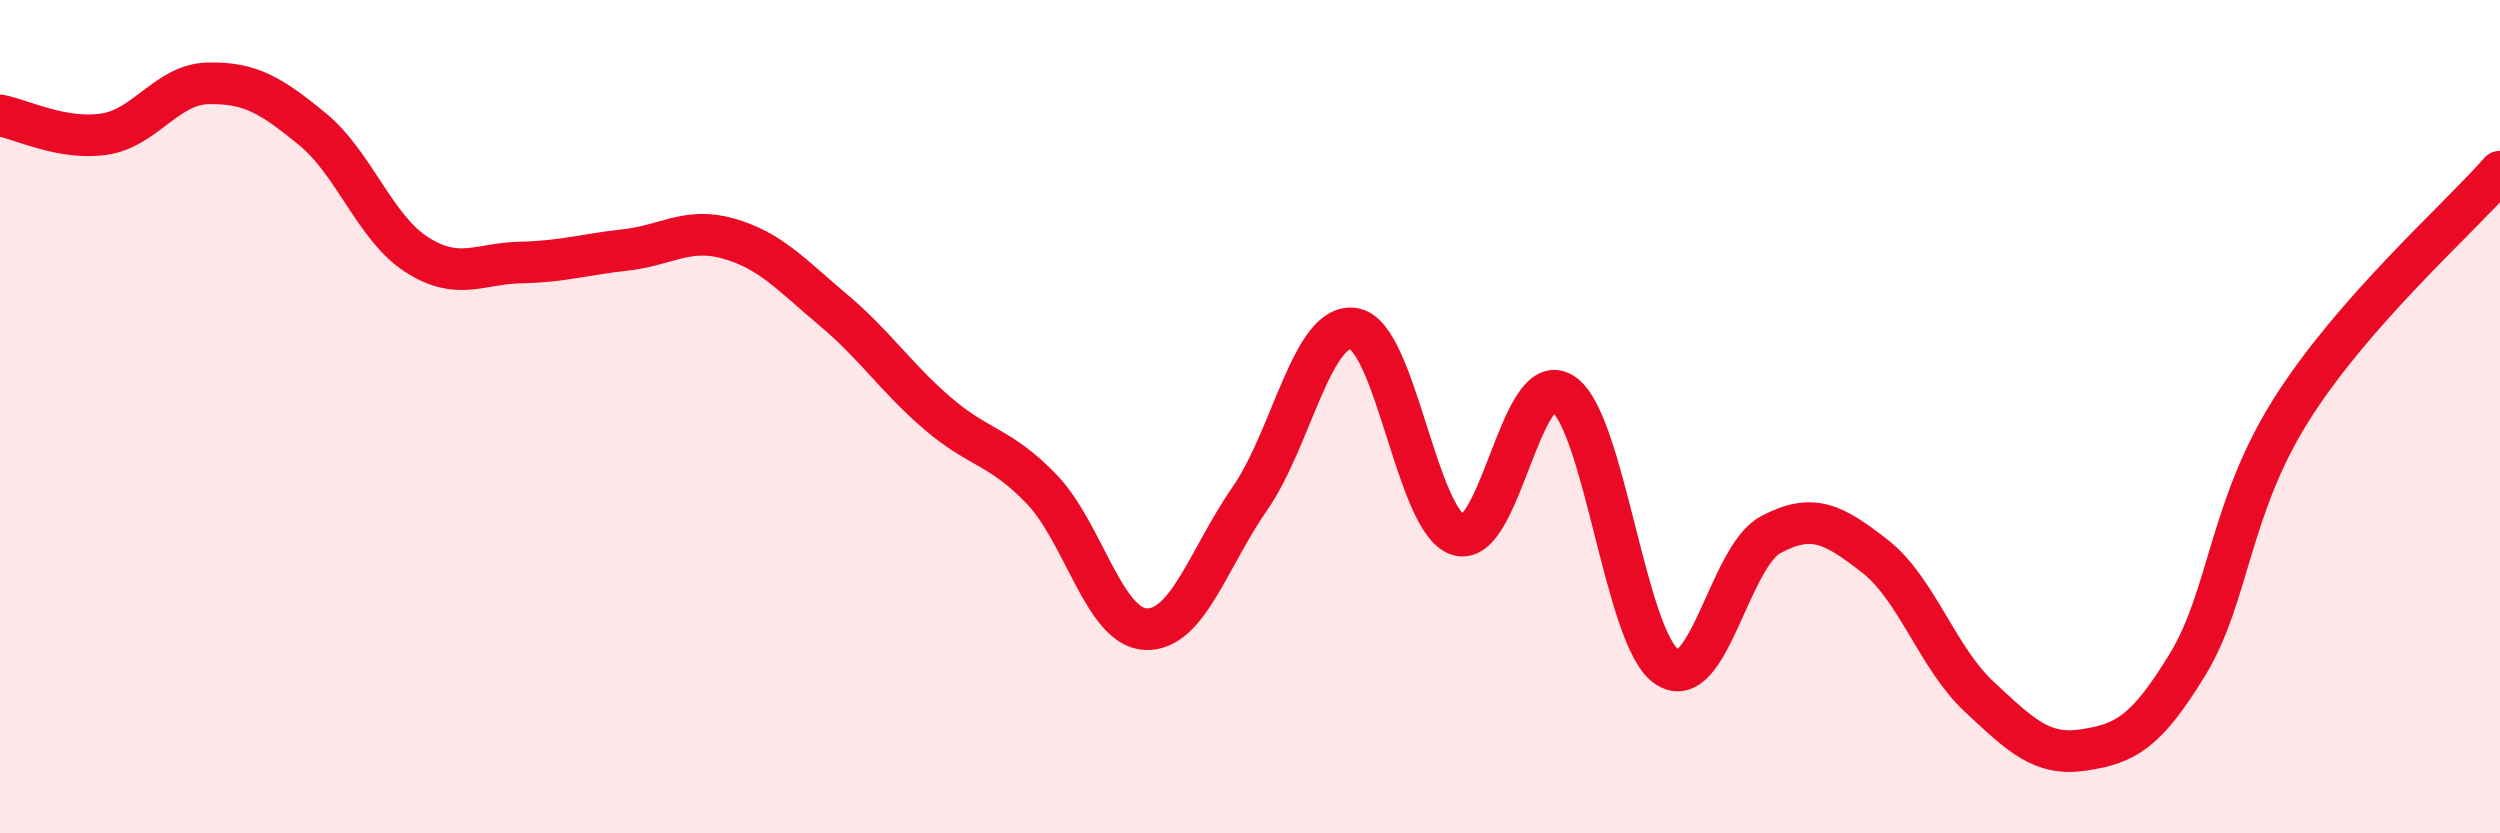 
    <svg width="60" height="20" viewBox="0 0 60 20" xmlns="http://www.w3.org/2000/svg">
      <path
        d="M 0,2.77 C 0.5,2.86 1.5,3.37 2.5,3.22 C 3.5,3.07 4,2.02 5,2 C 6,1.98 6.5,2.28 7.5,3.1 C 8.5,3.92 9,5.47 10,6.11 C 11,6.75 11.5,6.32 12.5,6.3 C 13.5,6.28 14,6.11 15,6 C 16,5.89 16.5,5.44 17.5,5.73 C 18.5,6.02 19,6.6 20,7.44 C 21,8.28 21.5,9.06 22.5,9.92 C 23.5,10.78 24,10.7 25,11.74 C 26,12.78 26.5,15.06 27.5,15.1 C 28.5,15.14 29,13.4 30,11.96 C 31,10.52 31.5,7.71 32.5,7.89 C 33.5,8.07 34,12.53 35,12.84 C 36,13.15 36.5,8.81 37.5,9.44 C 38.5,10.07 39,15.32 40,16 C 41,16.68 41.5,13.36 42.5,12.83 C 43.5,12.3 44,12.57 45,13.35 C 46,14.13 46.5,15.79 47.5,16.72 C 48.5,17.65 49,18.15 50,18 C 51,17.85 51.5,17.59 52.5,15.95 C 53.5,14.31 53.5,12.19 55,9.82 C 56.5,7.45 59,5.26 60,4.12L60 20L0 20Z"
        fill="#EB0A25"
        opacity="0.1"
        stroke-linecap="round"
        stroke-linejoin="round"
      />
      <path
        d="M 0,2.77 C 0.5,2.86 1.5,3.37 2.5,3.22 C 3.5,3.07 4,2.02 5,2 C 6,1.98 6.5,2.28 7.5,3.1 C 8.5,3.92 9,5.47 10,6.11 C 11,6.75 11.5,6.32 12.5,6.3 C 13.5,6.28 14,6.11 15,6 C 16,5.89 16.5,5.44 17.5,5.73 C 18.5,6.02 19,6.6 20,7.44 C 21,8.28 21.5,9.06 22.5,9.92 C 23.5,10.78 24,10.7 25,11.74 C 26,12.78 26.5,15.06 27.5,15.1 C 28.5,15.14 29,13.4 30,11.96 C 31,10.52 31.5,7.71 32.5,7.89 C 33.5,8.07 34,12.53 35,12.84 C 36,13.15 36.5,8.81 37.5,9.44 C 38.5,10.07 39,15.32 40,16 C 41,16.68 41.5,13.36 42.5,12.83 C 43.5,12.3 44,12.57 45,13.35 C 46,14.13 46.5,15.79 47.5,16.72 C 48.5,17.65 49,18.15 50,18 C 51,17.85 51.5,17.59 52.5,15.95 C 53.5,14.31 53.5,12.19 55,9.82 C 56.5,7.45 59,5.26 60,4.12"
        stroke="#EB0A25"
        stroke-width="1"
        fill="none"
        stroke-linecap="round"
        stroke-linejoin="round"
      />
    </svg>
  